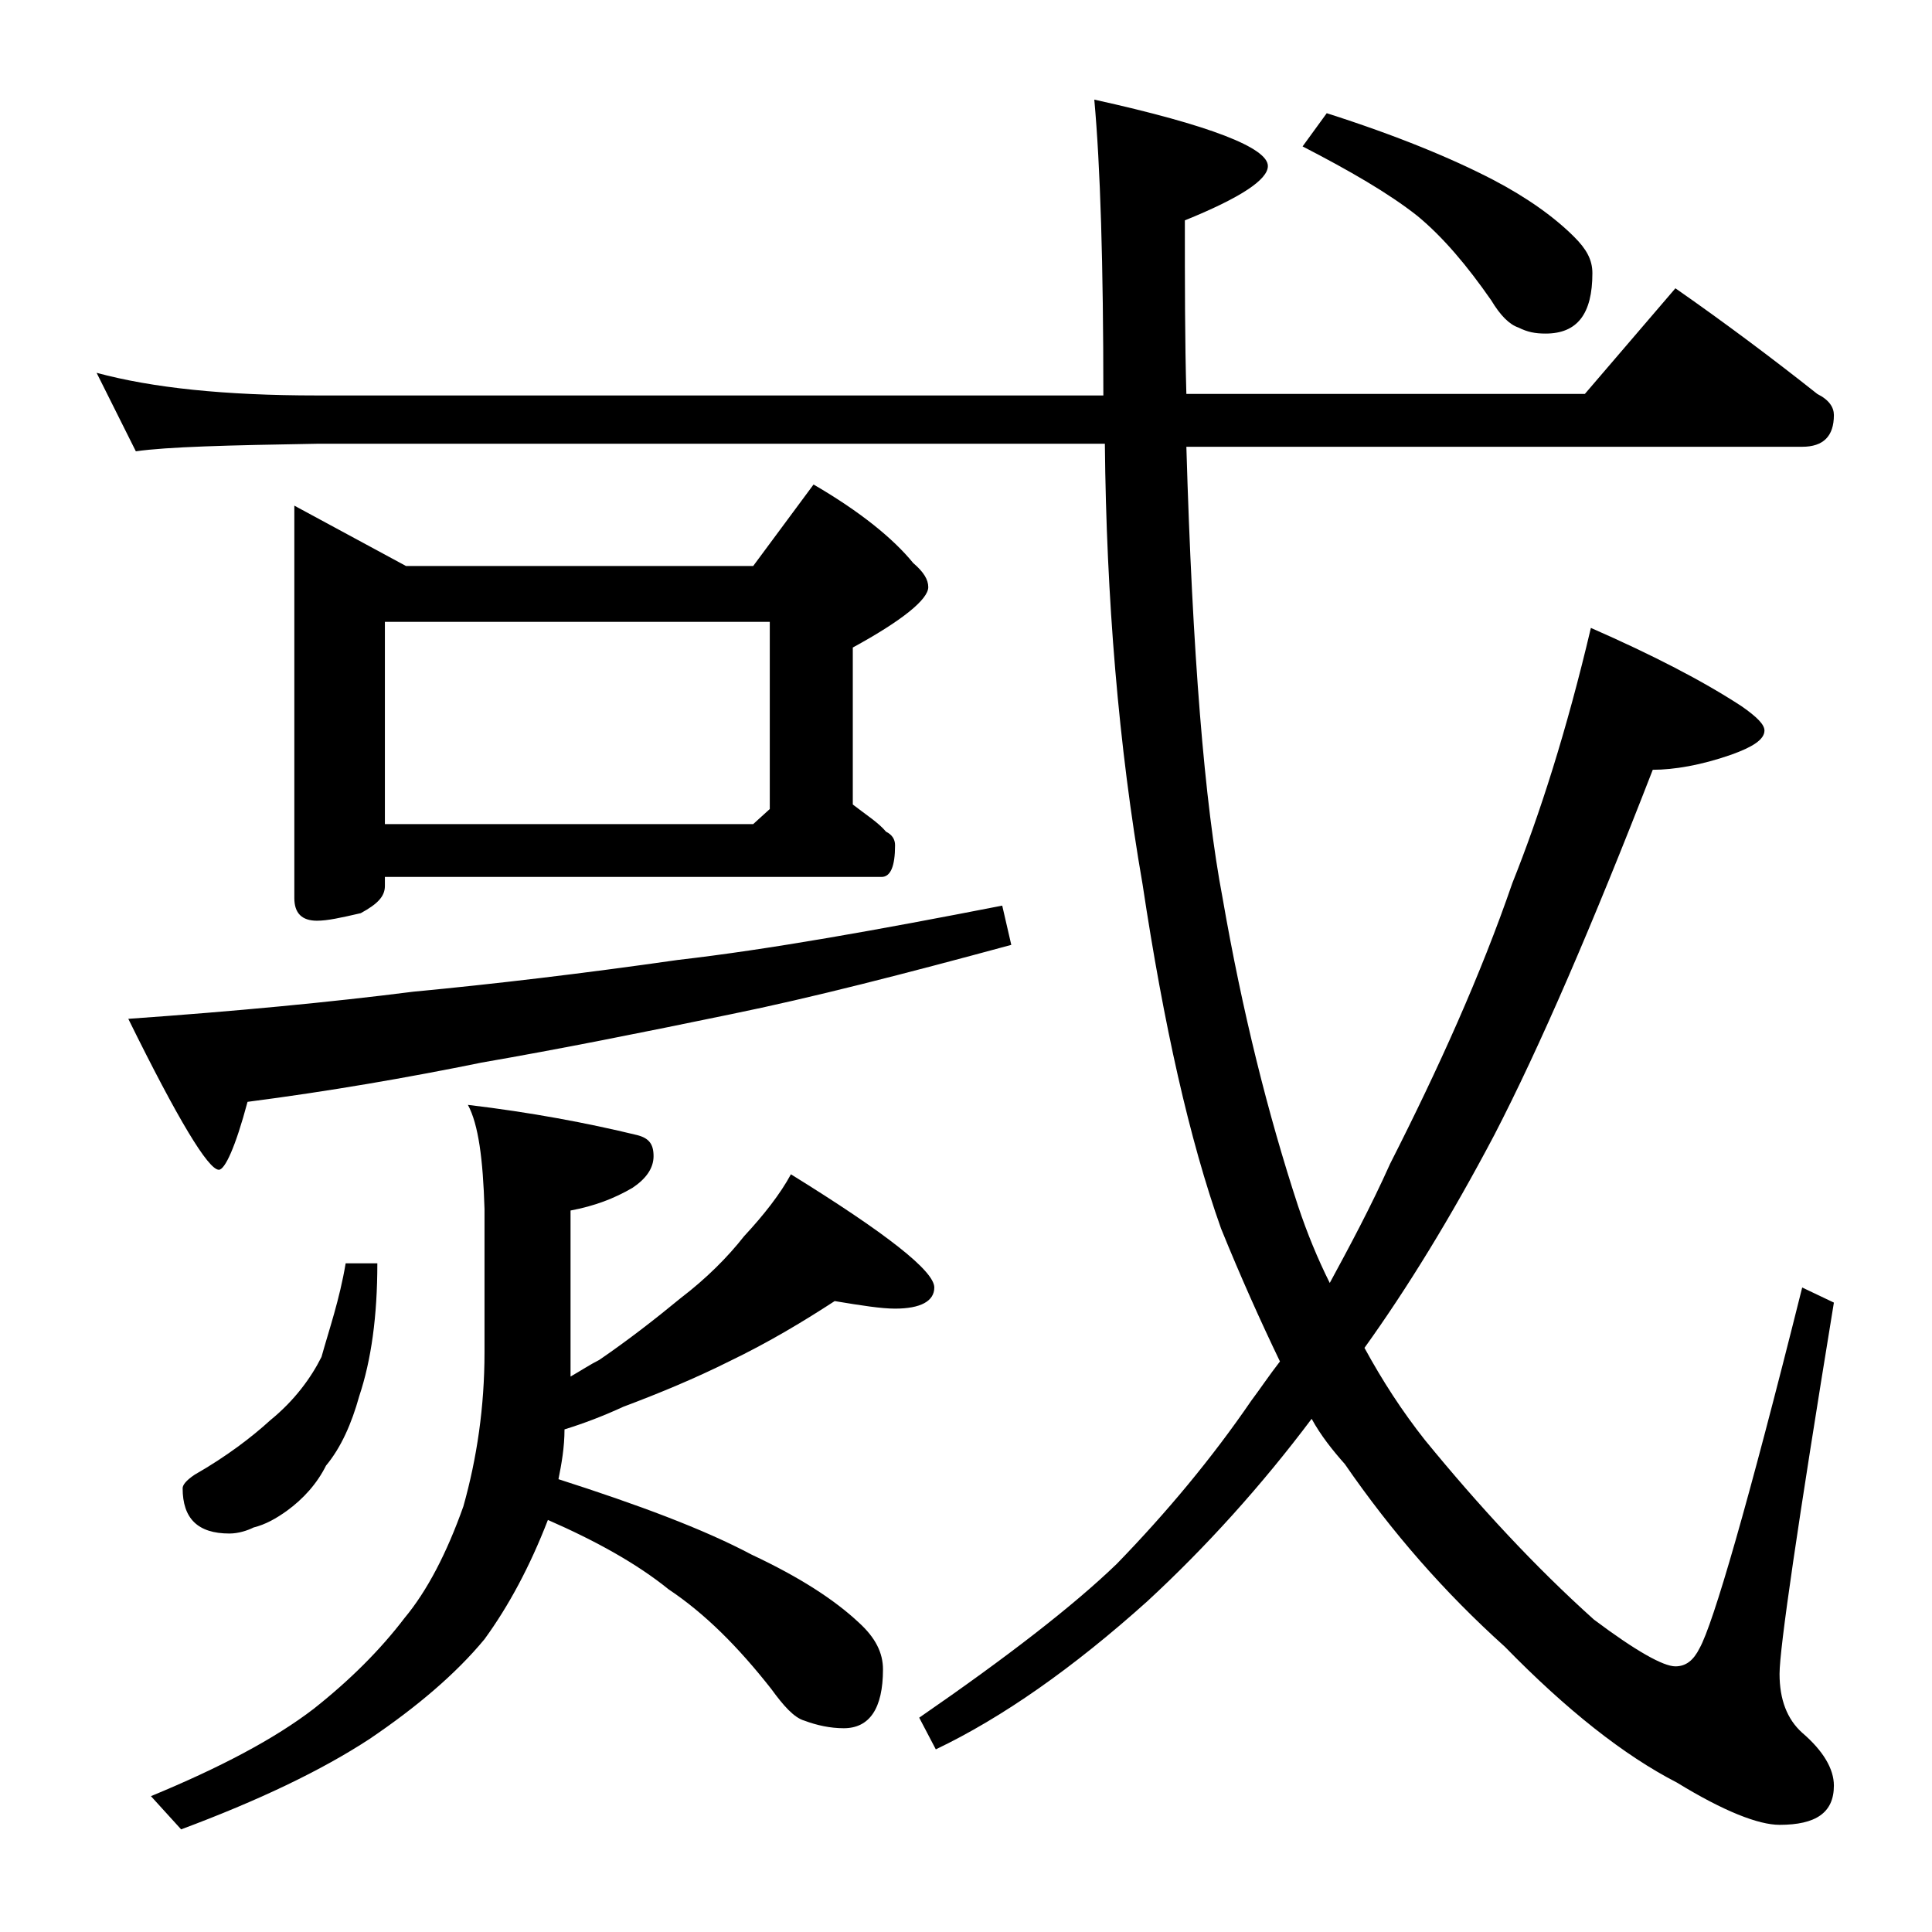 <?xml version="1.0" encoding="utf-8"?>
<!-- Generator: Adobe Illustrator 18.0.0, SVG Export Plug-In . SVG Version: 6.00 Build 0)  -->
<!DOCTYPE svg PUBLIC "-//W3C//DTD SVG 1.1//EN" "http://www.w3.org/Graphics/SVG/1.1/DTD/svg11.dtd">
<svg version="1.1" id="Layer_1" xmlns="http://www.w3.org/2000/svg" xmlns:xlink="http://www.w3.org/1999/xlink" x="0px" y="0px"
	 viewBox="0 0 128 128" enable-background="new 0 0 128 128" xml:space="preserve">
<path d="M6.4,24.7c3.7,1,8.5,1.5,14.6,1.5h52.1c0-8.7-0.2-15.2-0.6-19.6C80.2,8.3,84,9.8,84,11c0,0.9-1.8,2.1-5.5,3.6
	c0,4.2,0,8,0.1,11.5H105l6-7c3.3,2.3,6.5,4.7,9.4,7c0.8,0.4,1.1,0.9,1.1,1.4c0,1.4-0.7,2.1-2.1,2.1H78.6C79,43.3,79.8,53.2,81,59.5
	c1.3,7.5,3,14.3,5,20.4c0.6,1.8,1.3,3.5,2.1,5.1c1.3-2.4,2.7-5,4-7.9c3.2-6.3,6-12.5,8.1-18.6c1.8-4.5,3.6-10.1,5.2-16.9
	c4.1,1.8,7.4,3.5,10,5.2c1,0.7,1.5,1.2,1.5,1.6c0,0.6-0.8,1.1-2.2,1.6c-2,0.7-3.8,1-5.2,1c-4,10.3-7.5,18.4-10.5,24.2
	c-2.9,5.5-5.8,10.2-8.6,14.1c1.2,2.2,2.5,4.2,4,6.1c3.6,4.4,7.3,8.4,11.2,11.9c2.8,2.1,4.6,3.1,5.4,3.1c0.7,0,1.2-0.4,1.6-1.2
	c0.9-1.6,3.2-9.5,6.8-23.9l2.1,1c-2.4,14.7-3.6,22.9-3.6,24.6c0,1.7,0.5,3,1.5,3.9c1.4,1.2,2.1,2.4,2.1,3.5c0,1.8-1.2,2.6-3.6,2.6
	c-1.4,0-3.7-0.9-6.8-2.8c-3.5-1.8-7.3-4.8-11.4-9c-4-3.6-7.5-7.6-10.6-12.1c-0.8-0.9-1.6-1.9-2.2-3c-3.3,4.4-7,8.5-10.9,12.1
	c-4.9,4.4-9.6,7.7-14,9.8l-1.1-2.1c5.8-4,10.2-7.4,13.1-10.2c3.3-3.4,6.3-7,8.9-10.8c0.6-0.8,1.2-1.7,1.9-2.6
	c-1.3-2.7-2.6-5.6-3.9-8.8c-2.1-5.9-3.8-13.5-5.2-22.8c-1.6-9.2-2.4-19-2.5-29.2H21c-5.9,0.1-9.9,0.2-12,0.5L6.4,24.7z M66.4,60
	l0.6,2.6c-7,1.9-13.2,3.5-18.6,4.6c-5.8,1.2-11.3,2.3-16.5,3.2c-4.9,1-10.1,1.9-15.5,2.6c-0.8,3-1.5,4.5-1.9,4.5
	c-0.7,0-2.7-3.3-6-10c7.1-0.5,13.4-1.1,18.9-1.8c5.3-0.5,11.2-1.2,17.5-2.1C51,62.9,58.2,61.6,66.4,60z M31,73.2
	c4.2,0.5,7.9,1.2,11.2,2c0.8,0.2,1.1,0.6,1.1,1.4c0,0.8-0.5,1.5-1.4,2.1c-1.2,0.7-2.5,1.2-4.1,1.5v11c0.7-0.4,1.3-0.8,1.9-1.1
	c1.9-1.3,3.7-2.7,5.4-4.1c1.7-1.3,3.1-2.7,4.2-4.1c1.3-1.4,2.4-2.8,3.1-4.1c6.3,3.9,9.5,6.4,9.5,7.5c0,0.9-0.9,1.4-2.6,1.4
	c-0.9,0-2.2-0.2-4-0.5c-2,1.3-4.3,2.7-7,4c-2.2,1.1-4.6,2.1-7,3c-1.3,0.6-2.6,1.1-3.9,1.5C37.4,95.9,37.2,97,37,98
	c5.3,1.7,9.6,3.3,12.8,5c3.2,1.5,5.5,3,7.1,4.5c1.1,1,1.6,2,1.6,3.1c0,2.6-0.9,3.9-2.6,3.9c-0.9,0-1.8-0.2-2.6-0.5
	c-0.7-0.2-1.4-1-2.2-2.1c-2.2-2.8-4.4-5-6.8-6.6c-2.1-1.7-4.8-3.2-8-4.6c-1.2,3.1-2.6,5.7-4.2,7.9c-1.9,2.3-4.5,4.5-7.6,6.6
	c-3.2,2.1-7.4,4.1-12.5,6L10,119c4.6-1.9,8.2-3.8,10.8-5.8c2.4-1.9,4.4-3.9,6-6c1.5-1.8,2.8-4.3,3.9-7.4c0.9-3.2,1.4-6.6,1.4-10.2
	v-9.5C32,76.8,31.7,74.5,31,73.2z M22.9,83.7H25c0,3.5-0.4,6.4-1.2,8.8c-0.5,1.8-1.2,3.4-2.2,4.6c-0.6,1.2-1.5,2.2-2.6,3
	c-0.7,0.5-1.4,0.9-2.2,1.1c-0.4,0.2-1,0.4-1.6,0.4c-2.1,0-3.1-1-3.1-3c0-0.2,0.2-0.5,0.8-0.9c2.1-1.2,3.8-2.5,5-3.6
	c1.6-1.3,2.7-2.8,3.4-4.2C21.8,88.1,22.5,86.1,22.9,83.7z M25.5,58.2v0.5c0,0.7-0.5,1.2-1.6,1.8C22.6,60.8,21.7,61,21,61
	c-1,0-1.5-0.5-1.5-1.5v-26l7.4,4h23l4-5.4c3.1,1.8,5.3,3.6,6.6,5.2c0.7,0.6,1,1.1,1,1.6c0,0.8-1.7,2.2-5,4v10.4
	c0.9,0.7,1.7,1.2,2.2,1.8c0.4,0.2,0.6,0.5,0.6,0.9c0,1.4-0.3,2.1-0.9,2.1H25.5z M25.5,41.2v13.4h24.4l1.1-1V41.2H25.5z M87.9,7.5
	c4.7,1.5,8.3,3,11,4.4c2.3,1.2,4.1,2.5,5.4,3.8c0.8,0.8,1.2,1.5,1.2,2.4c0,2.7-1,4-3.1,4c-0.7,0-1.2-0.1-1.8-0.4
	c-0.6-0.2-1.2-0.8-1.8-1.8c-1.6-2.3-3.2-4.2-4.9-5.6c-1.9-1.5-4.5-3-7.6-4.6L87.9,7.5z"/>
</svg>
